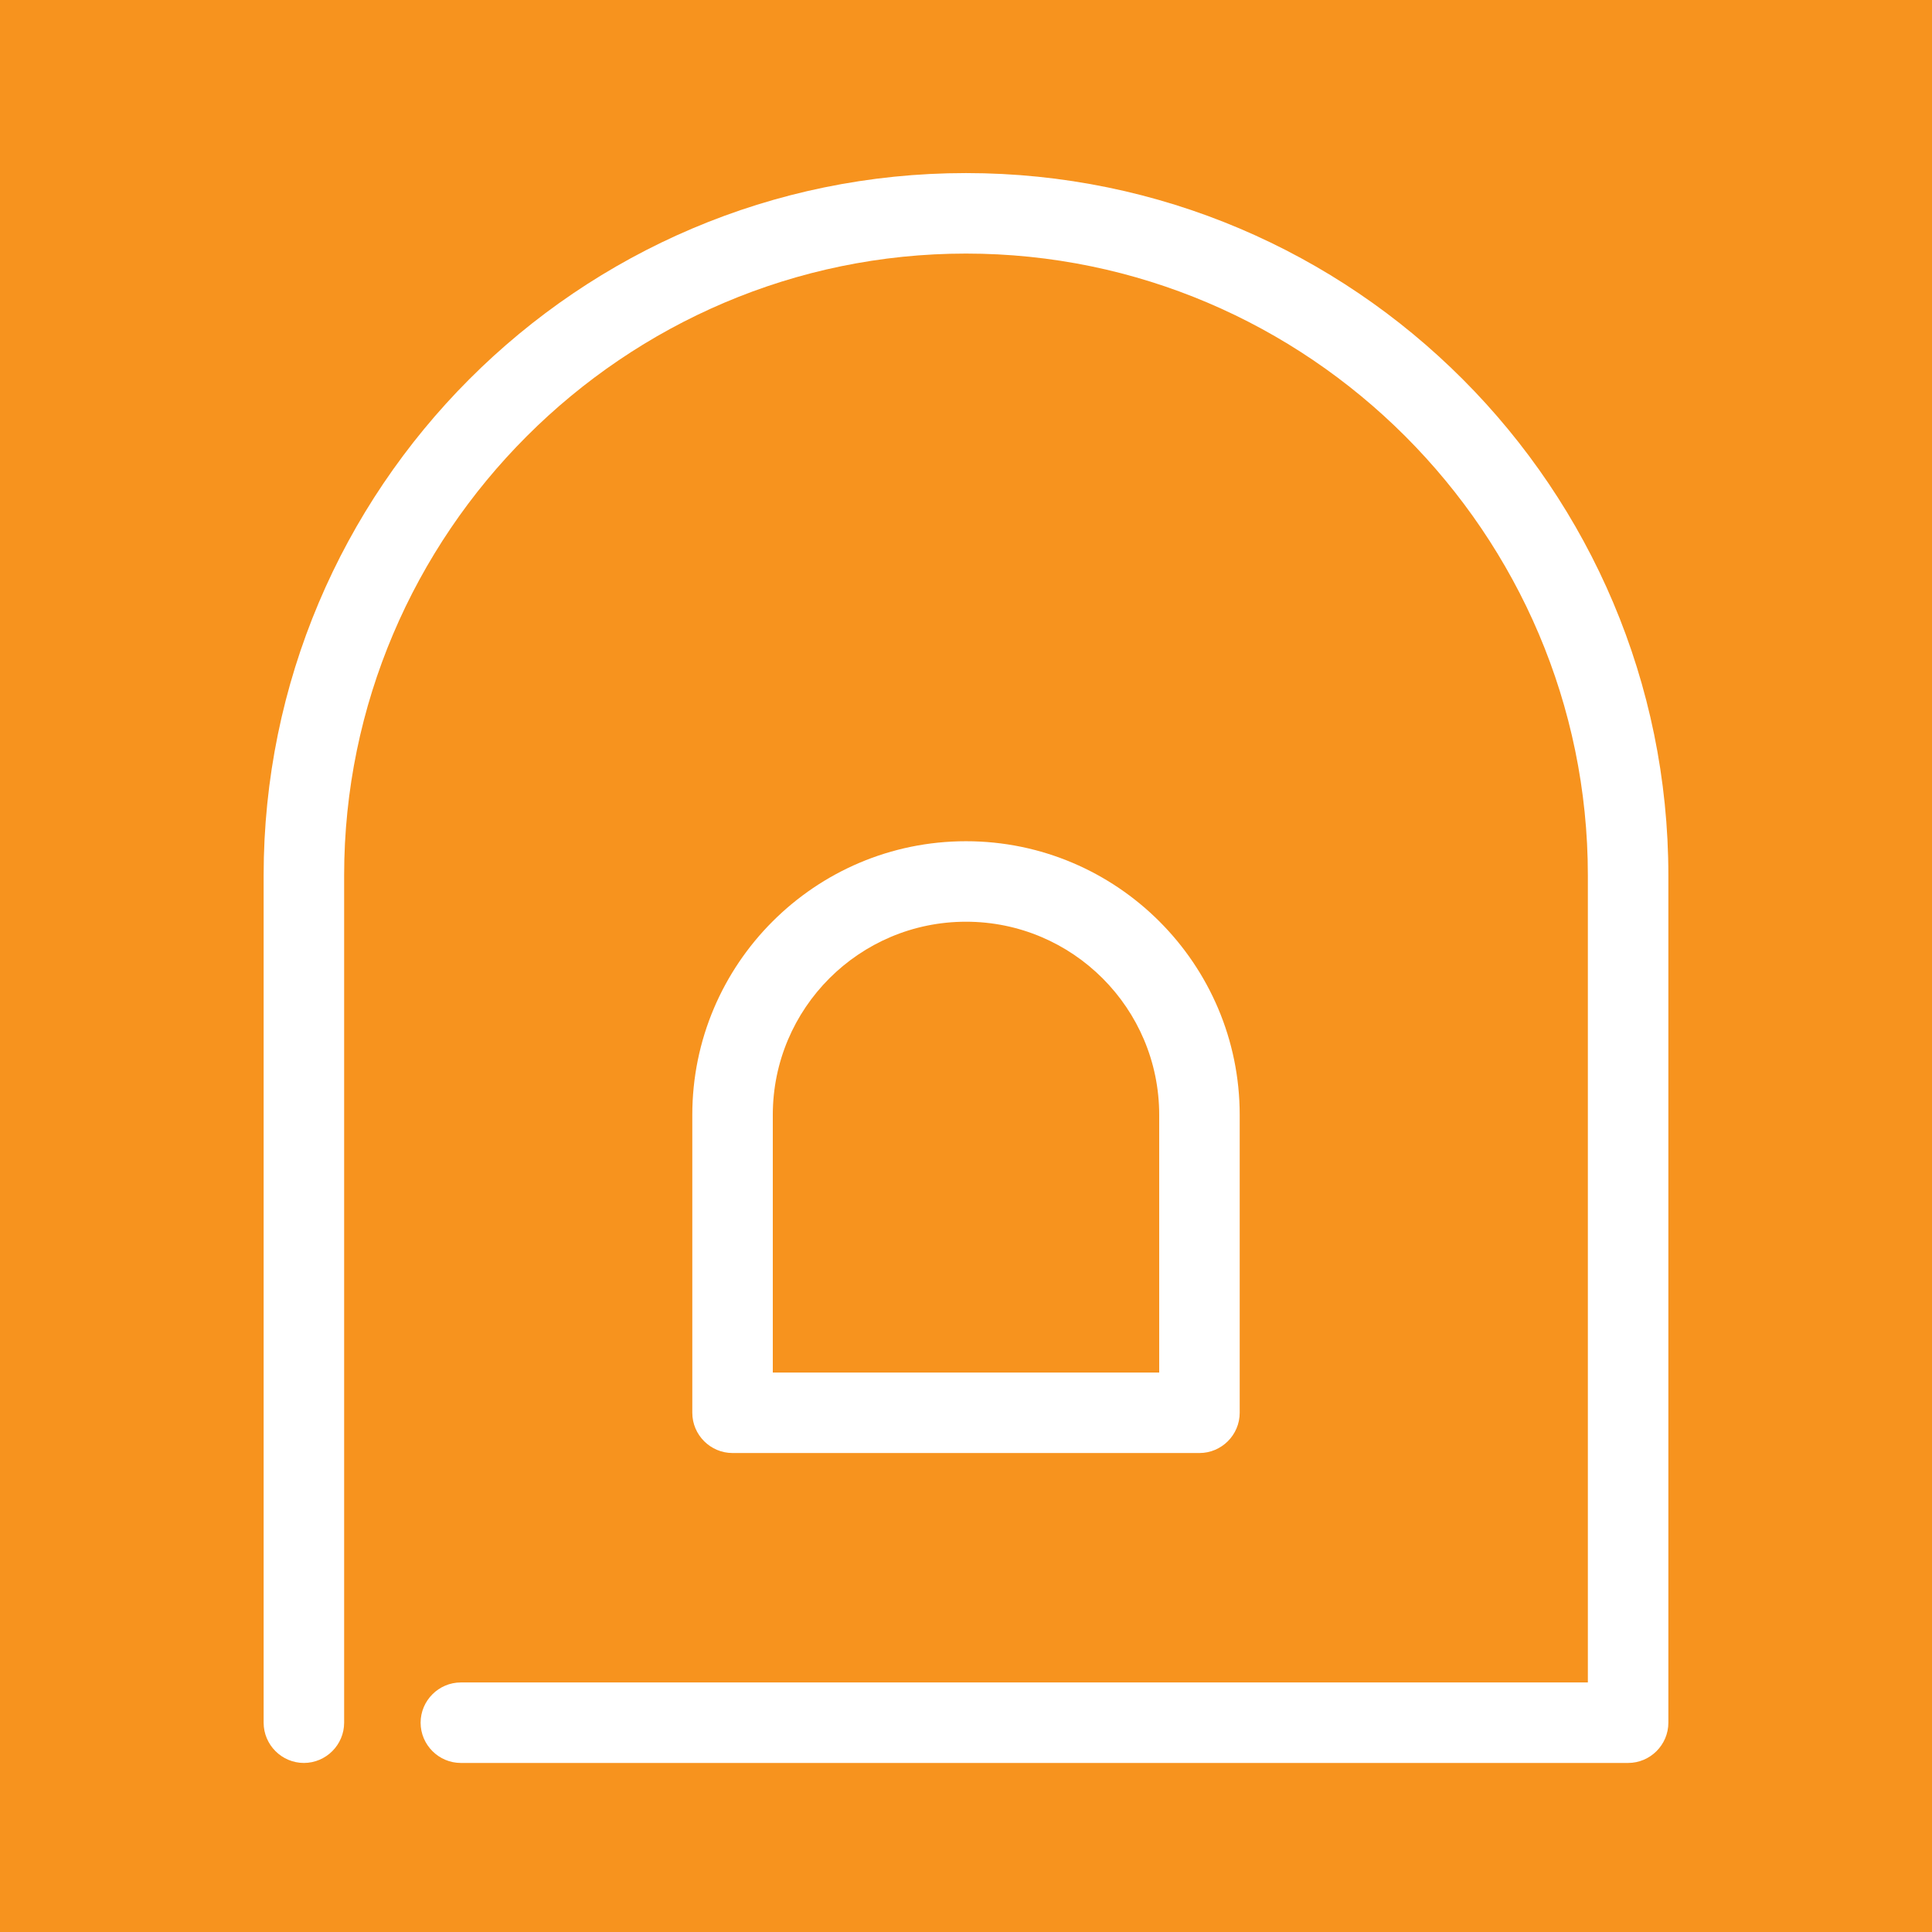 <?xml version="1.0" encoding="utf-8"?>
<!-- Generator: Adobe Illustrator 22.1.0, SVG Export Plug-In . SVG Version: 6.00 Build 0)  -->
<svg version="1.1" id="_x3C_Layer_x3E_" xmlns="http://www.w3.org/2000/svg" xmlns:xlink="http://www.w3.org/1999/xlink" x="0px"
	 y="0px" viewBox="0 0 96 96" enable-background="new 0 0 96 96" xml:space="preserve">
<rect fill="#F7931E" width="96" height="96"/>
<g>
	<g>
		<path fill="#FFFFFF" d="M80.9,87.6h-58c-1.1,0-2-0.9-2-2s0.9-2,2-2h56V43.5c0-17-13.9-30.9-30.9-30.9c-17,0-30.9,13.9-30.9,30.9
			v42.1c0,1.1-0.9,2-2,2c-1.1,0-2-0.9-2-2V43.5C13.1,24.3,28.7,8.6,48,8.6c19.3,0,34.9,15.7,34.9,34.9v42.1
			C82.9,86.7,82,87.6,80.9,87.6z"/>
	</g>
	<g>
		<path fill="#FFFFFF" d="M59.6,72.2H36.4c-1.1,0-2-0.9-2-2V55.4c0-7.5,6.1-13.6,13.6-13.6c7.5,0,13.6,6.1,13.6,13.6v14.8
			C61.6,71.3,60.7,72.2,59.6,72.2z M38.4,68.2h19.2V55.4c0-5.3-4.3-9.6-9.6-9.6c-5.3,0-9.6,4.3-9.6,9.6V68.2z"/>
	</g>
</g>
</svg>

